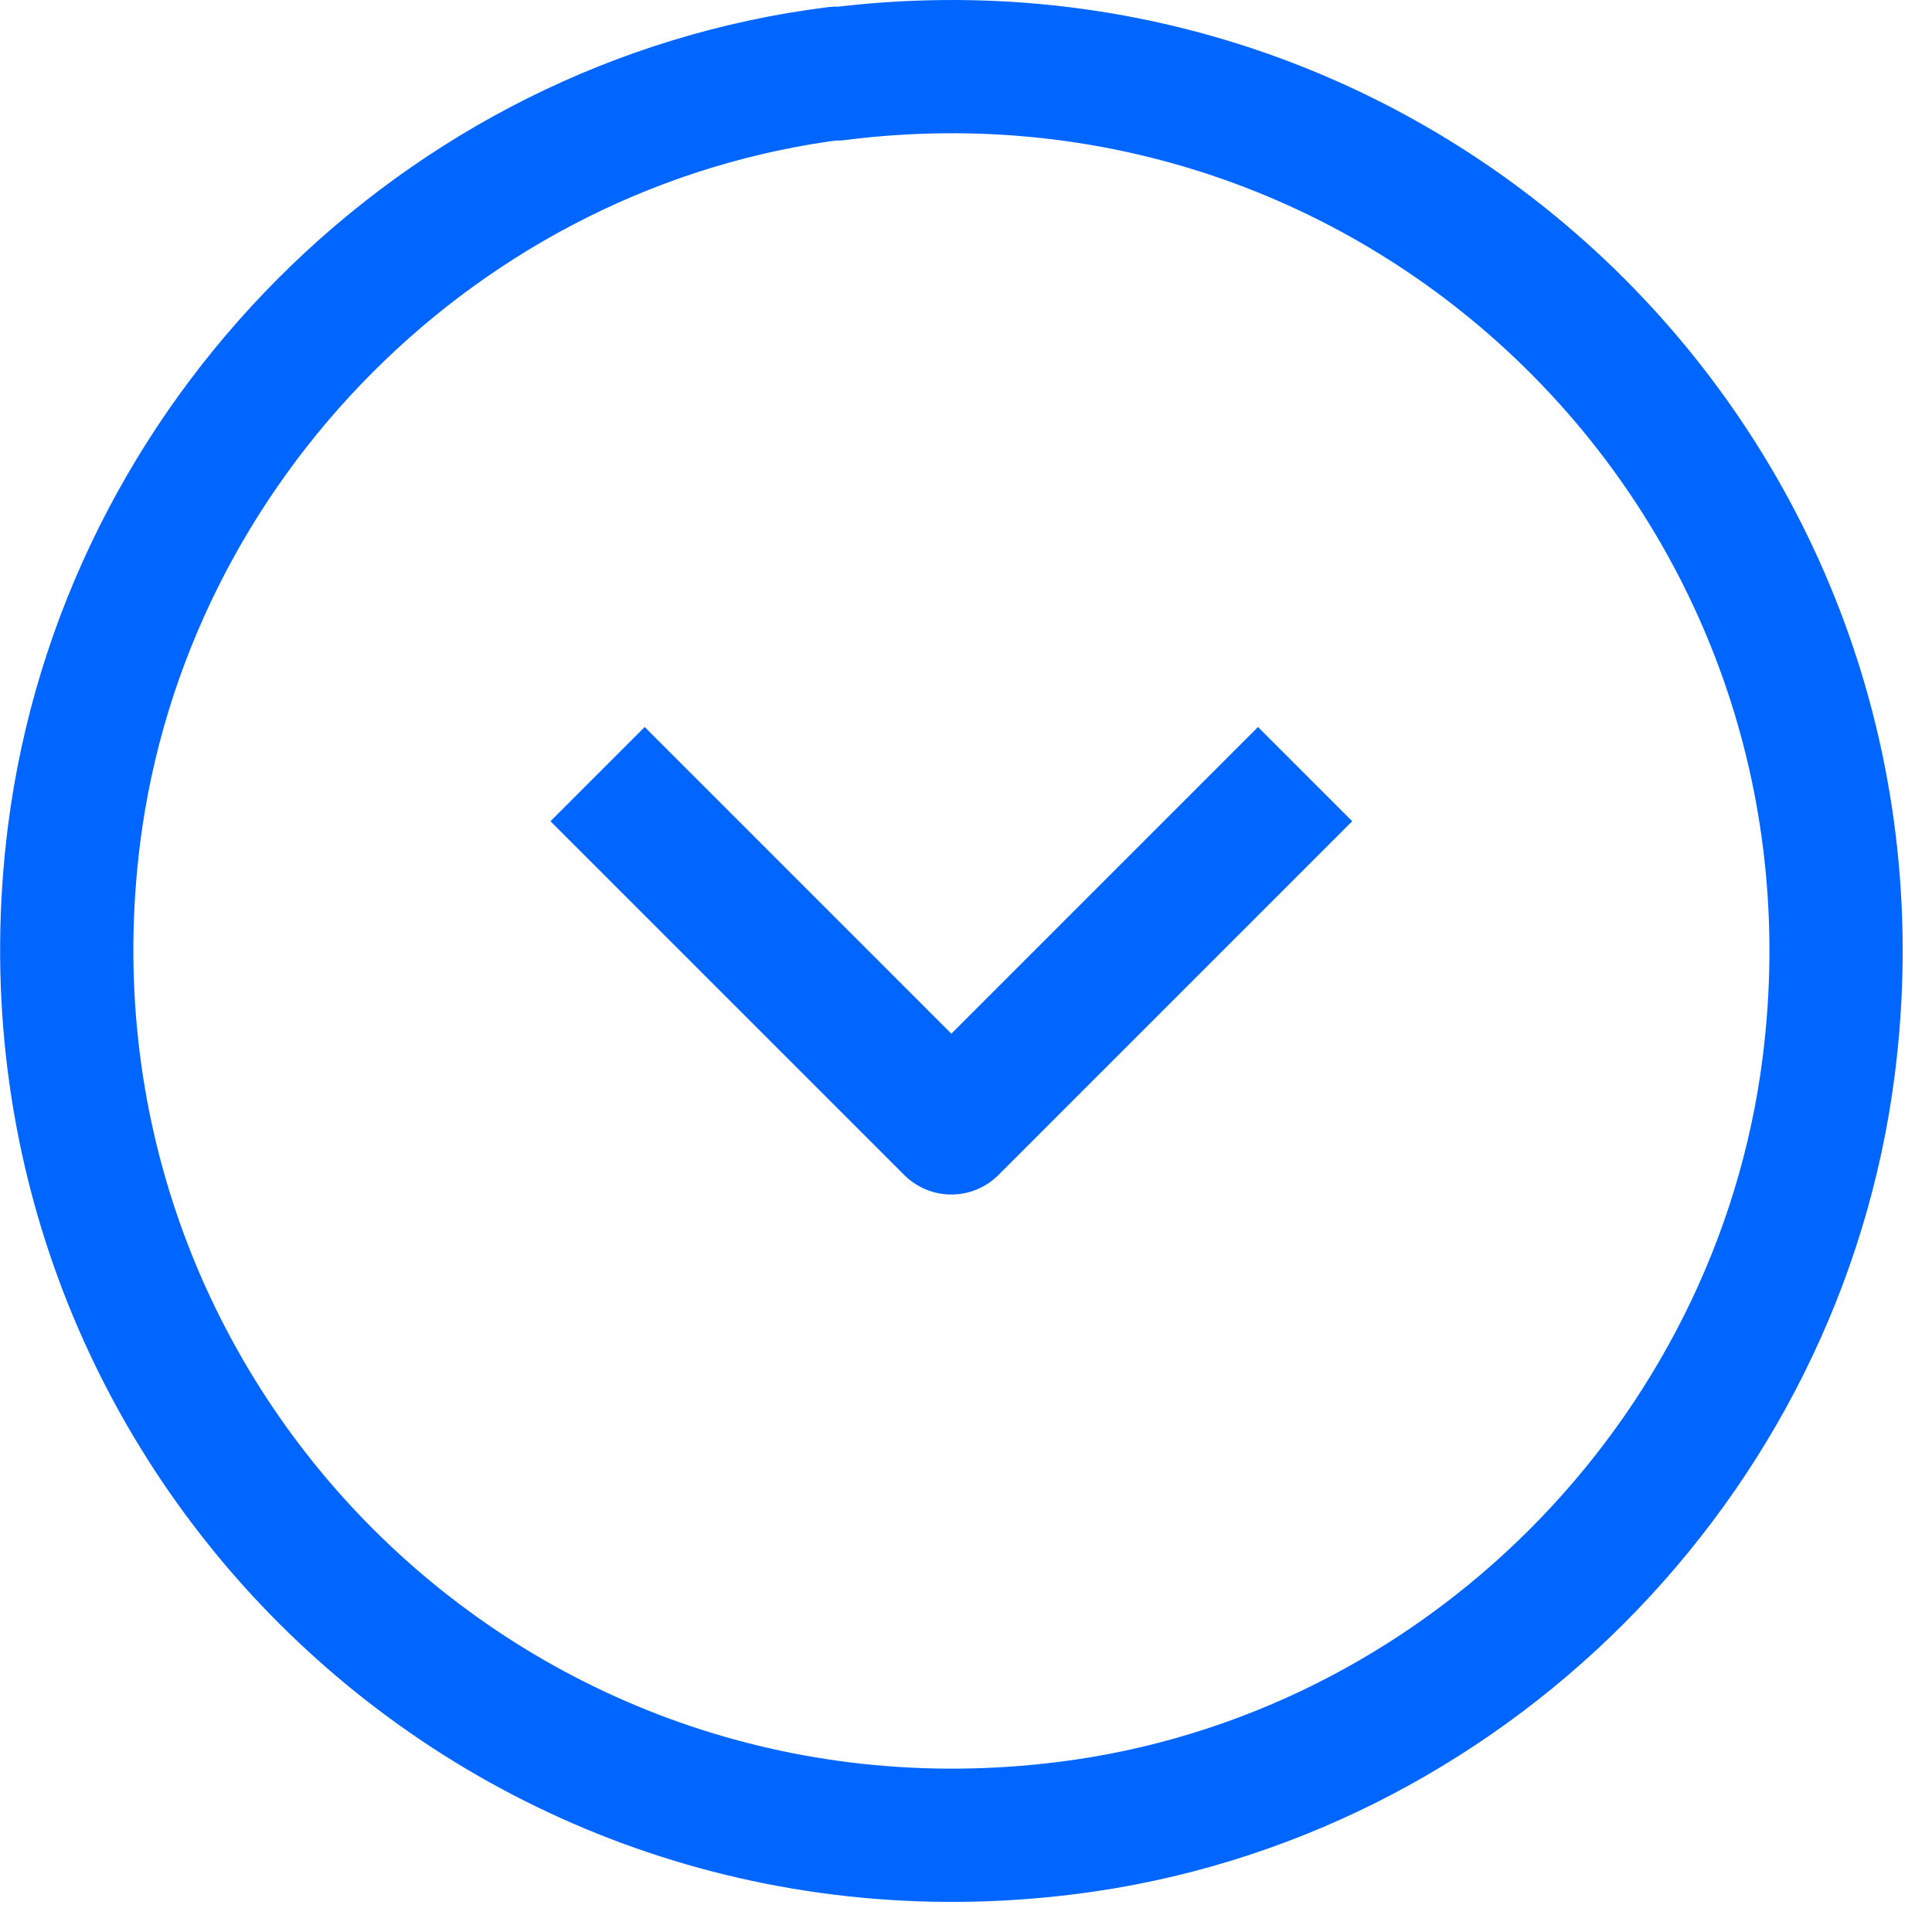 <svg width="29" height="29" viewBox="0 0 29 29" fill="none" xmlns="http://www.w3.org/2000/svg">
<g clip-path="url(#clip0_6179_841)">
<path d="M12.56 1.11C21.24 0.01 28.55 7.32 27.45 16C26.7 21.92 21.93 26.7 16.01 27.44C7.32 28.53 0.02 21.23 1.11 12.54C1.86 6.62 6.63 1.84 12.55 1.1L12.56 1.11Z" stroke="#0066FF" stroke-width="2" stroke-linejoin="round"/>
<path d="M19.59 11.62L14.28 16.93L8.97 11.62" stroke="#0066FF" stroke-width="2" stroke-linejoin="round"/>
</g>
<defs>
<clipPath id="clip0_6179_841">
<rect width="28.56" height="28.56" fill="white" transform="translate(28.56) rotate(90)"/>
</clipPath>
</defs>
</svg>
